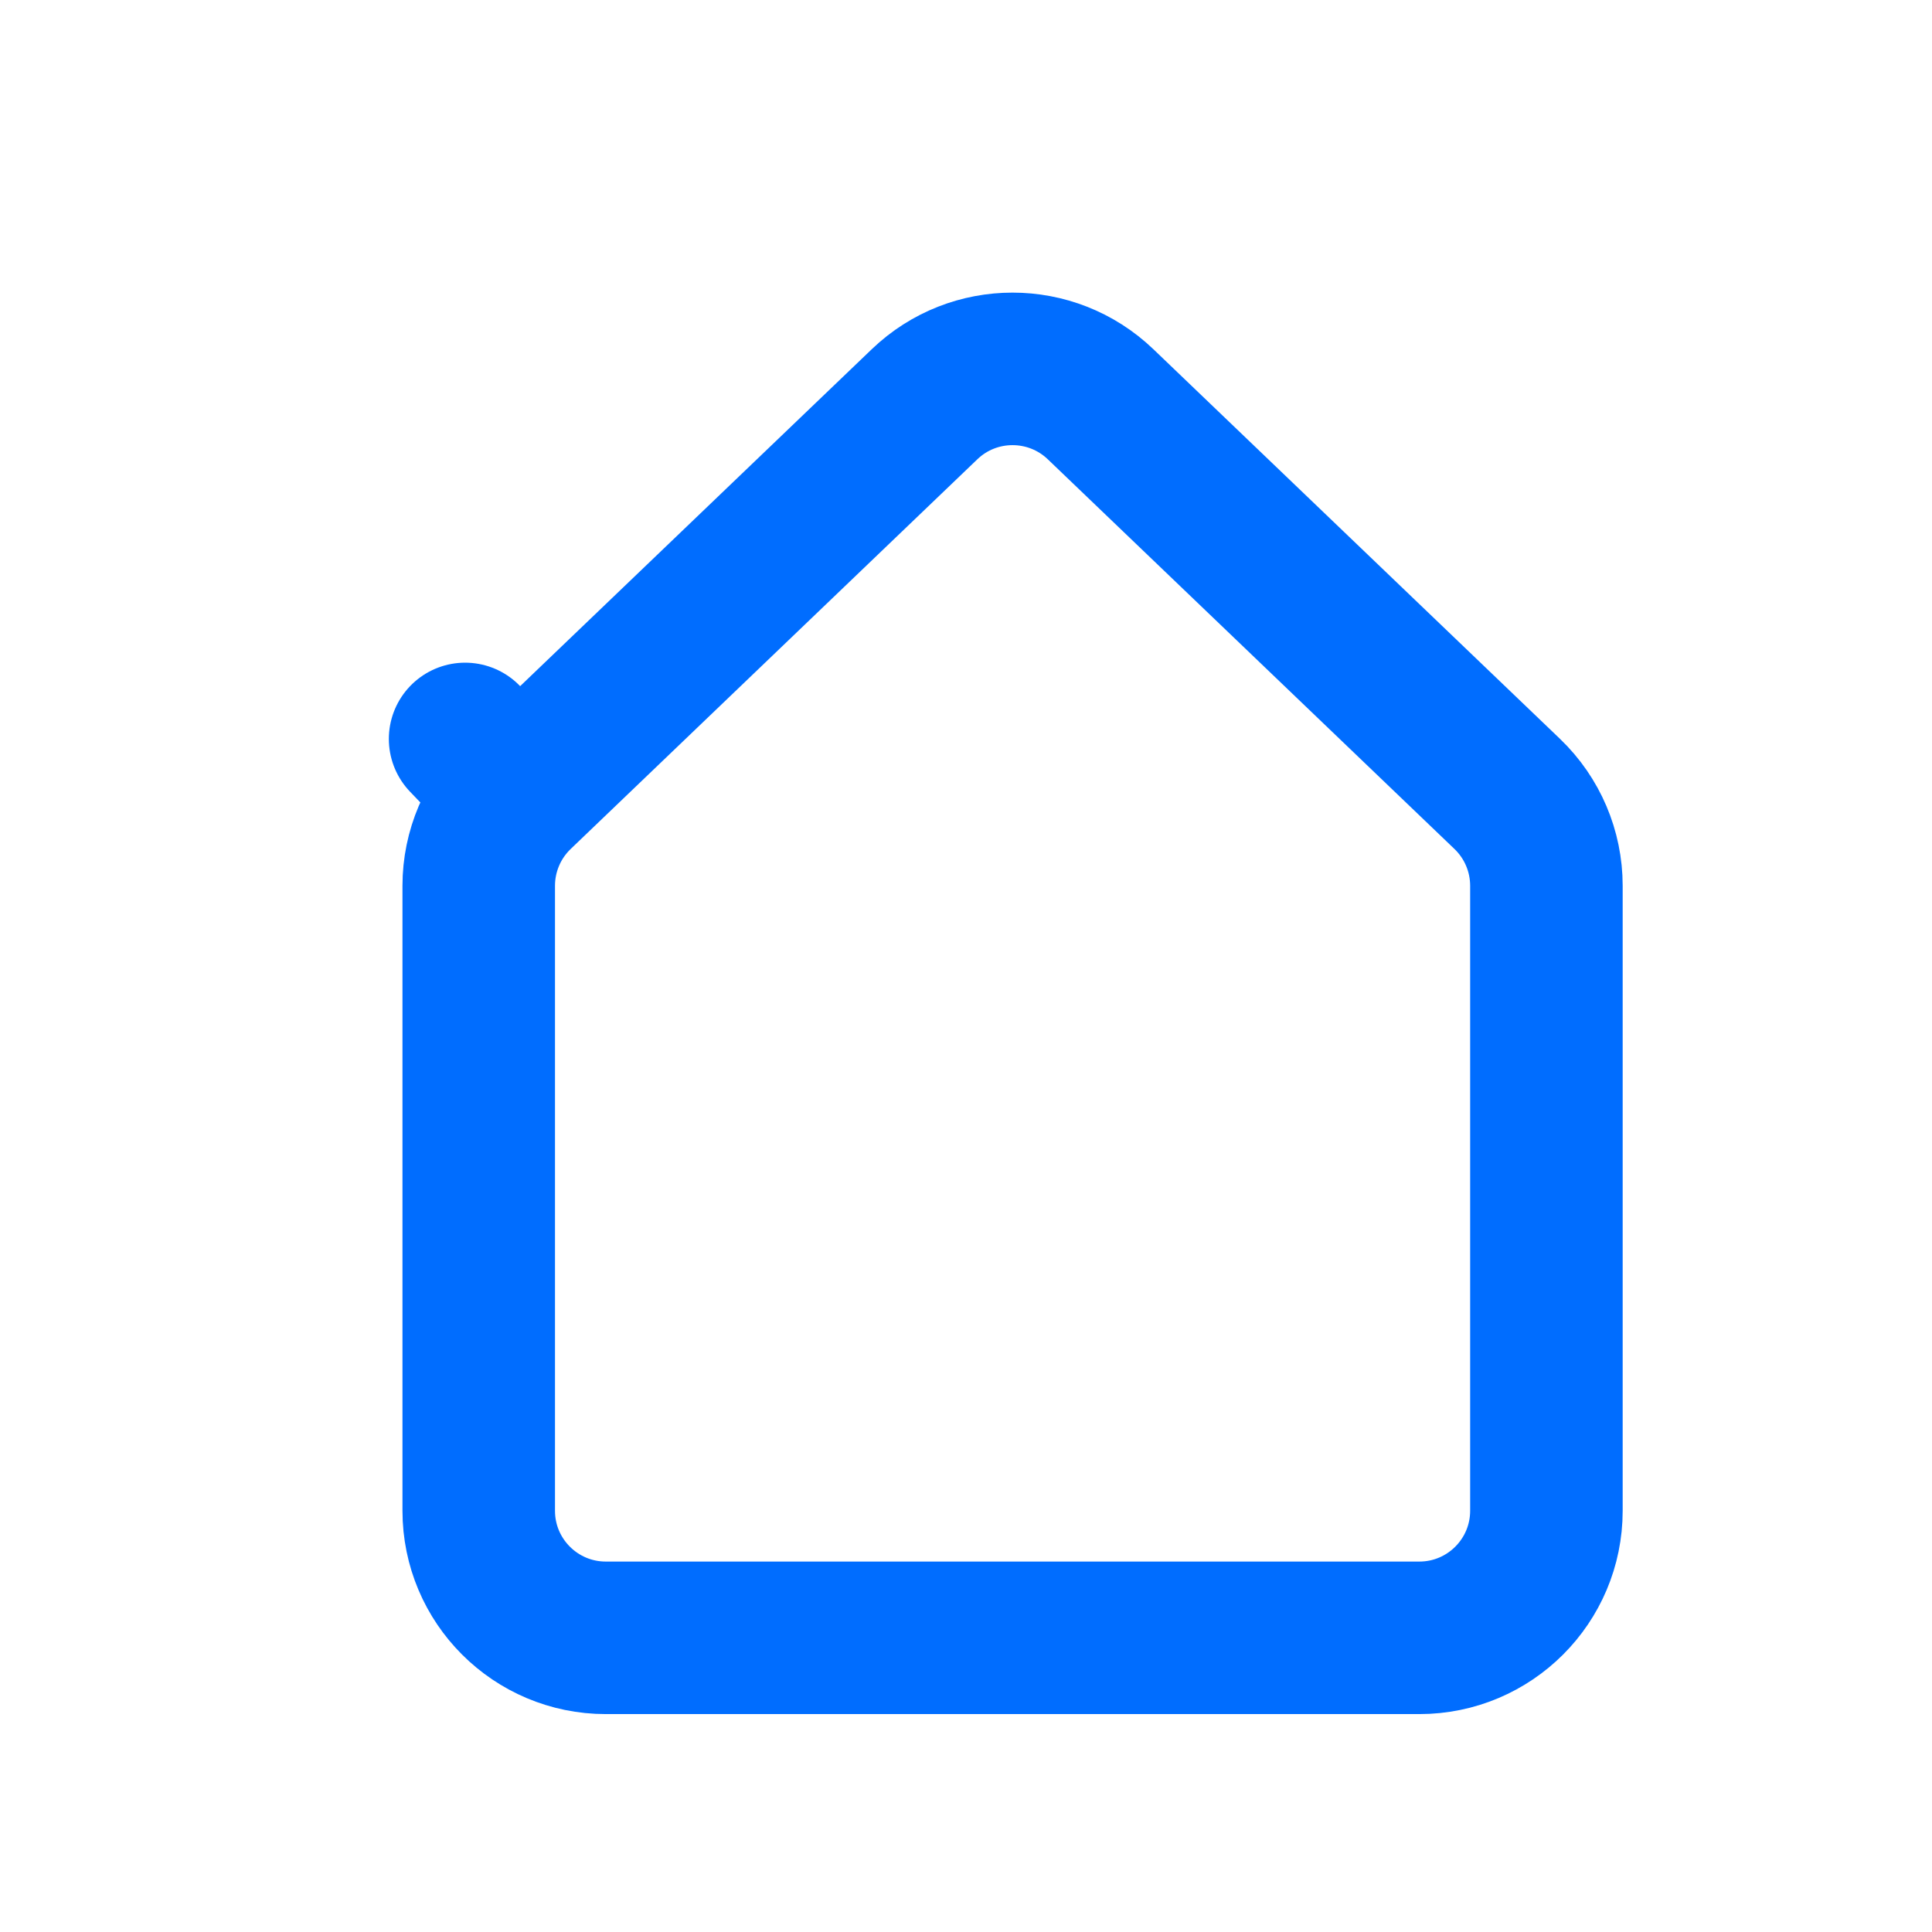 <?xml version="1.0" encoding="UTF-8"?>
<svg xmlns="http://www.w3.org/2000/svg" width="19" height="19" viewBox="0 0 19 19" fill="none">
  <path d="M4.708 8.711C4.708 8.37 4.847 8.044 5.093 7.808L4.574 7.267L5.093 7.808L9.093 3.975C9.576 3.512 10.339 3.512 10.823 3.975L14.823 7.808C15.069 8.044 15.208 8.37 15.208 8.711V14.857C15.208 15.548 14.648 16.107 13.958 16.107H5.958C5.268 16.107 4.708 15.548 4.708 14.857V8.711Z" stroke="#006DFF" stroke-width="1.5" stroke-linejoin="round"></path>
</svg>
